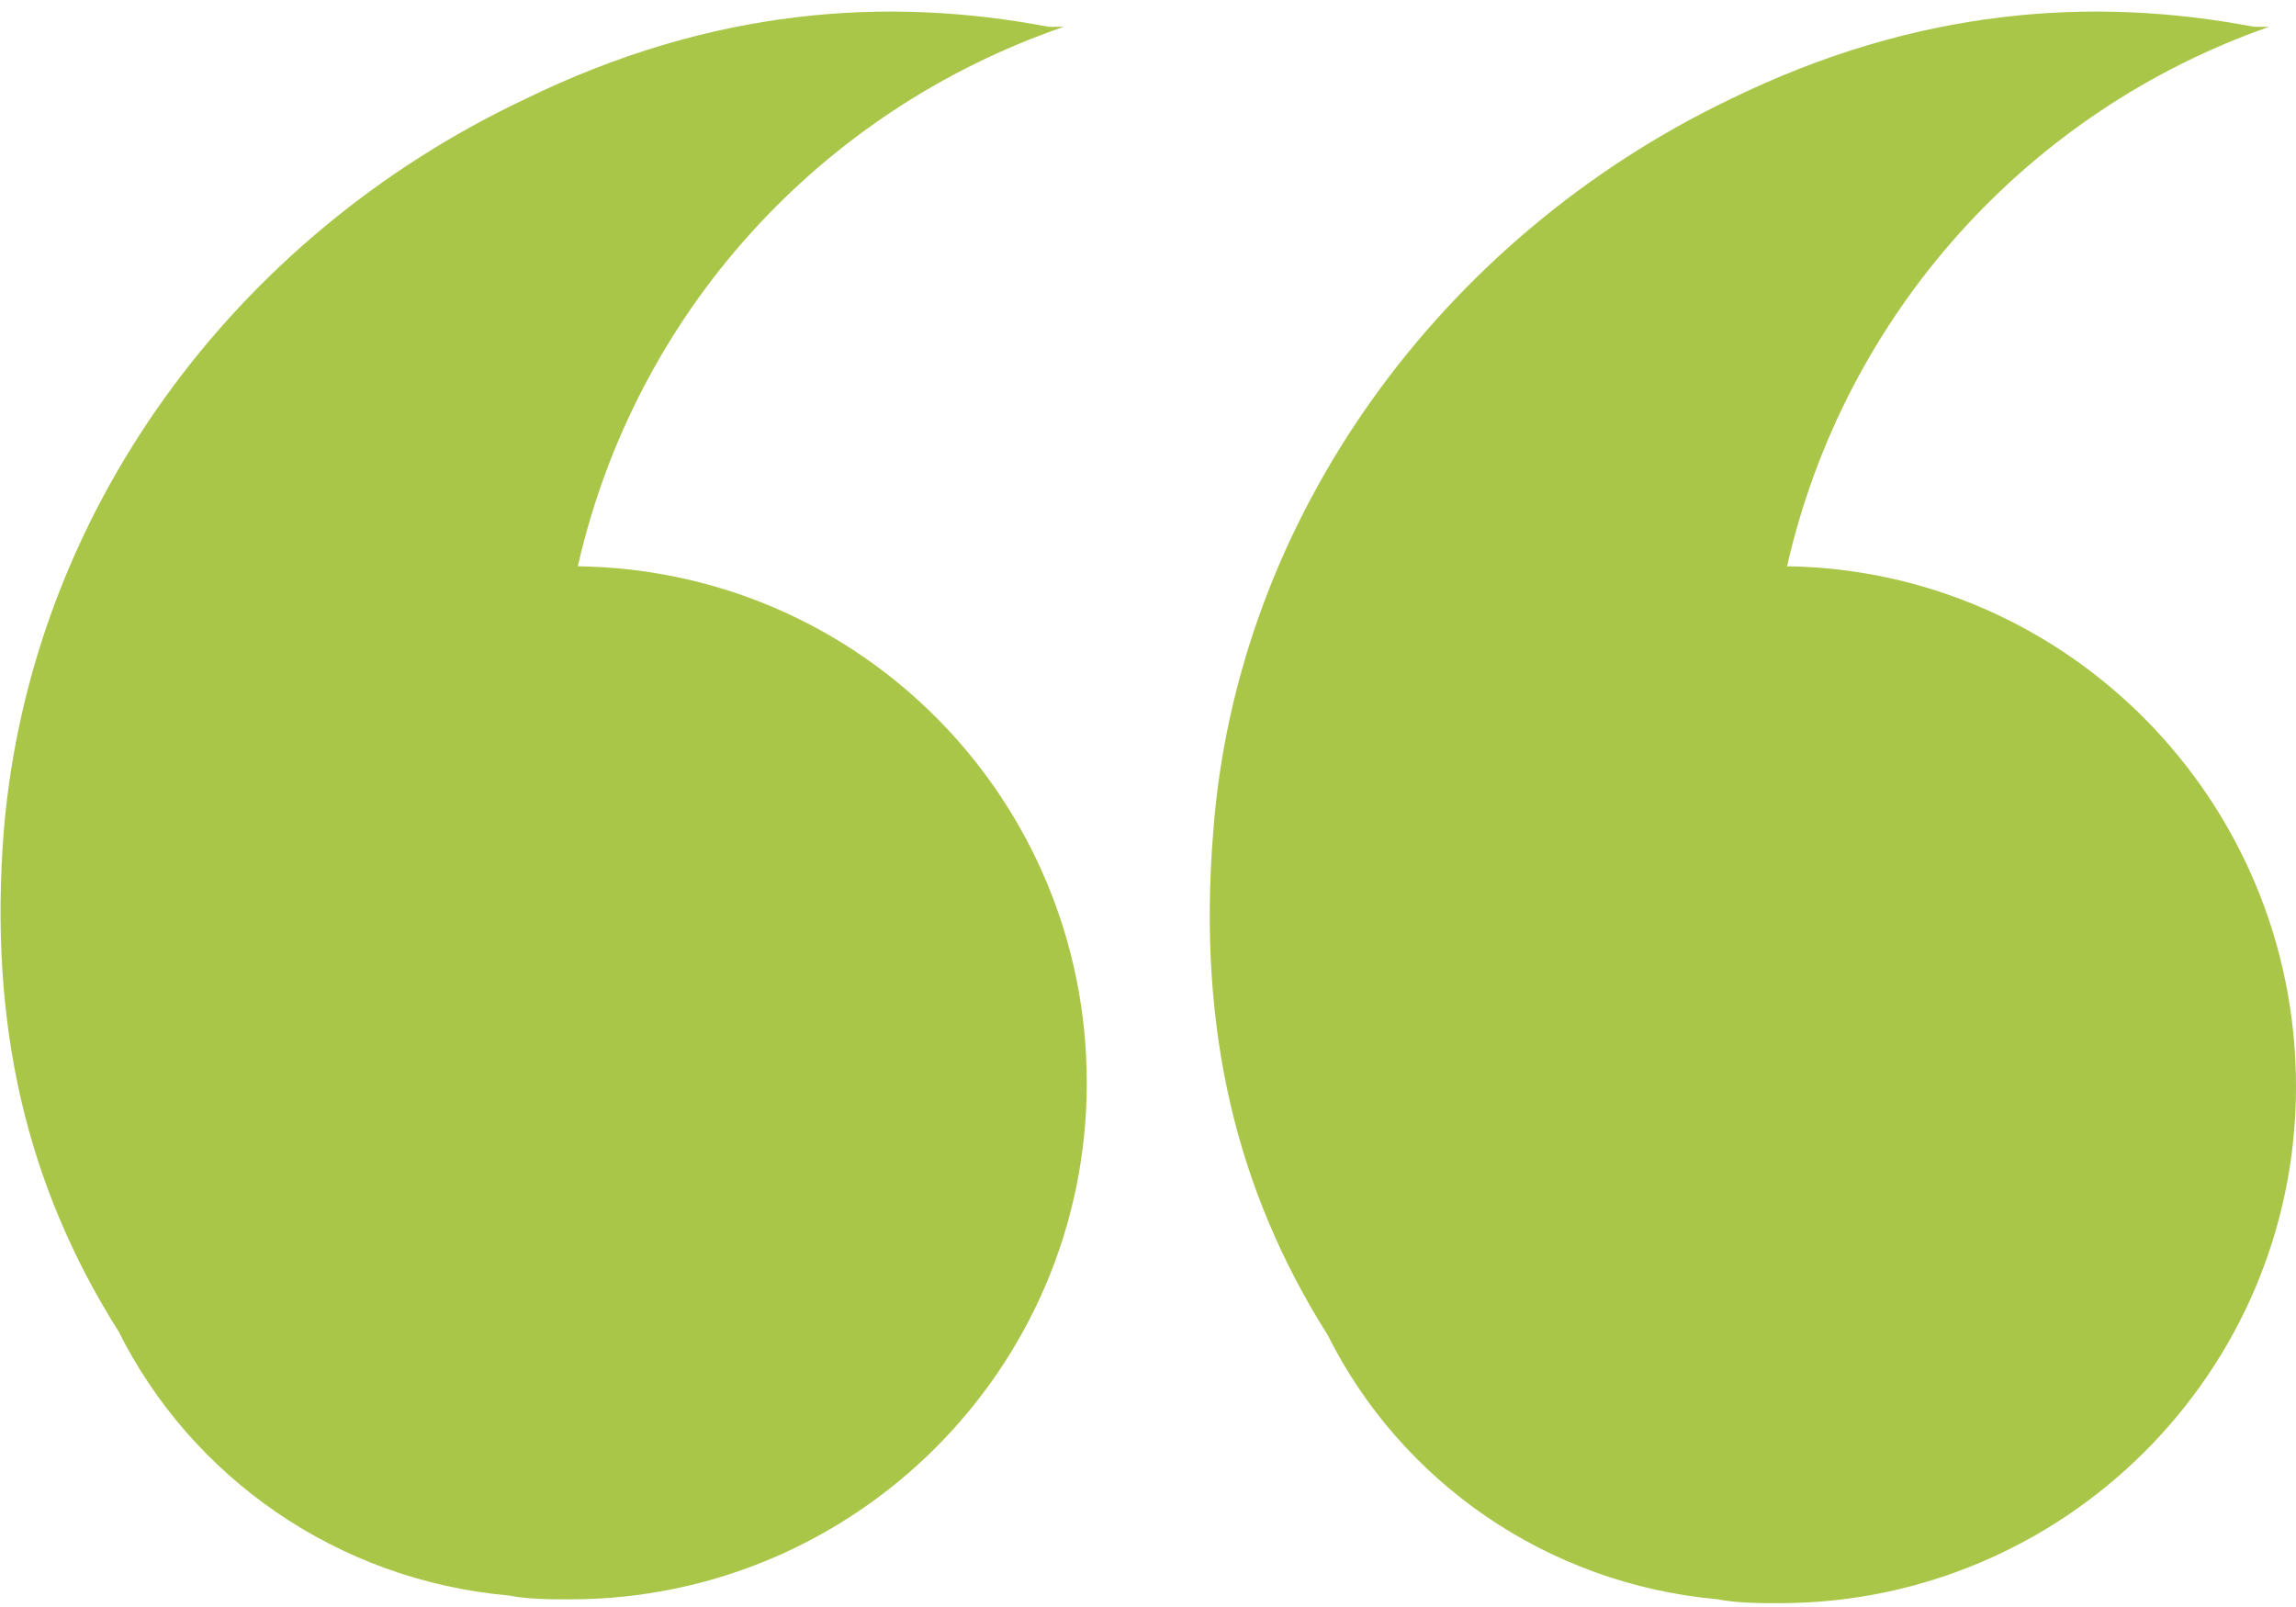 <svg xmlns="http://www.w3.org/2000/svg" xmlns:xlink="http://www.w3.org/1999/xlink" id="Layer_1" x="0px" y="0px" viewBox="0 0 60 42" style="enable-background:new 0 0 60 42;" xml:space="preserve"> <style type="text/css"> .st0{fill:#A9C649;} </style> <g> <g> <path class="st0" d="M15.1,14.8c1.5-6.6,6.3-11.9,12.7-14.1c-0.1,0-0.3,0-0.4,0c-4.2-0.8-8.8-0.5-13.7,1.9 C6.1,6.2,0.8,13.4,0.1,21.7c-0.4,5.1,0.6,9.3,3,13.1c1.9,3.8,5.7,6.5,10.2,6.9c0.5,0.1,1.1,0.1,1.6,0.1c7.4,0,13.5-6,13.5-13.5 C28.4,20.9,22.5,14.9,15.1,14.8z"></path> <path class="st0" d="M46.7,14.8C48.2,8.2,53,2.9,59.3,0.7c-0.2,0-0.3,0-0.4,0c-4.2-0.8-8.8-0.5-13.7,1.9 c-7.5,3.6-12.9,10.9-13.5,19.2c-0.4,5.1,0.6,9.3,3,13.1c1.9,3.8,5.7,6.5,10.2,6.9c0.5,0.1,1.1,0.1,1.6,0.1c7.4,0,13.5-6,13.5-13.5 C60,20.9,54,14.9,46.7,14.8z"></path> </g> </g> </svg>